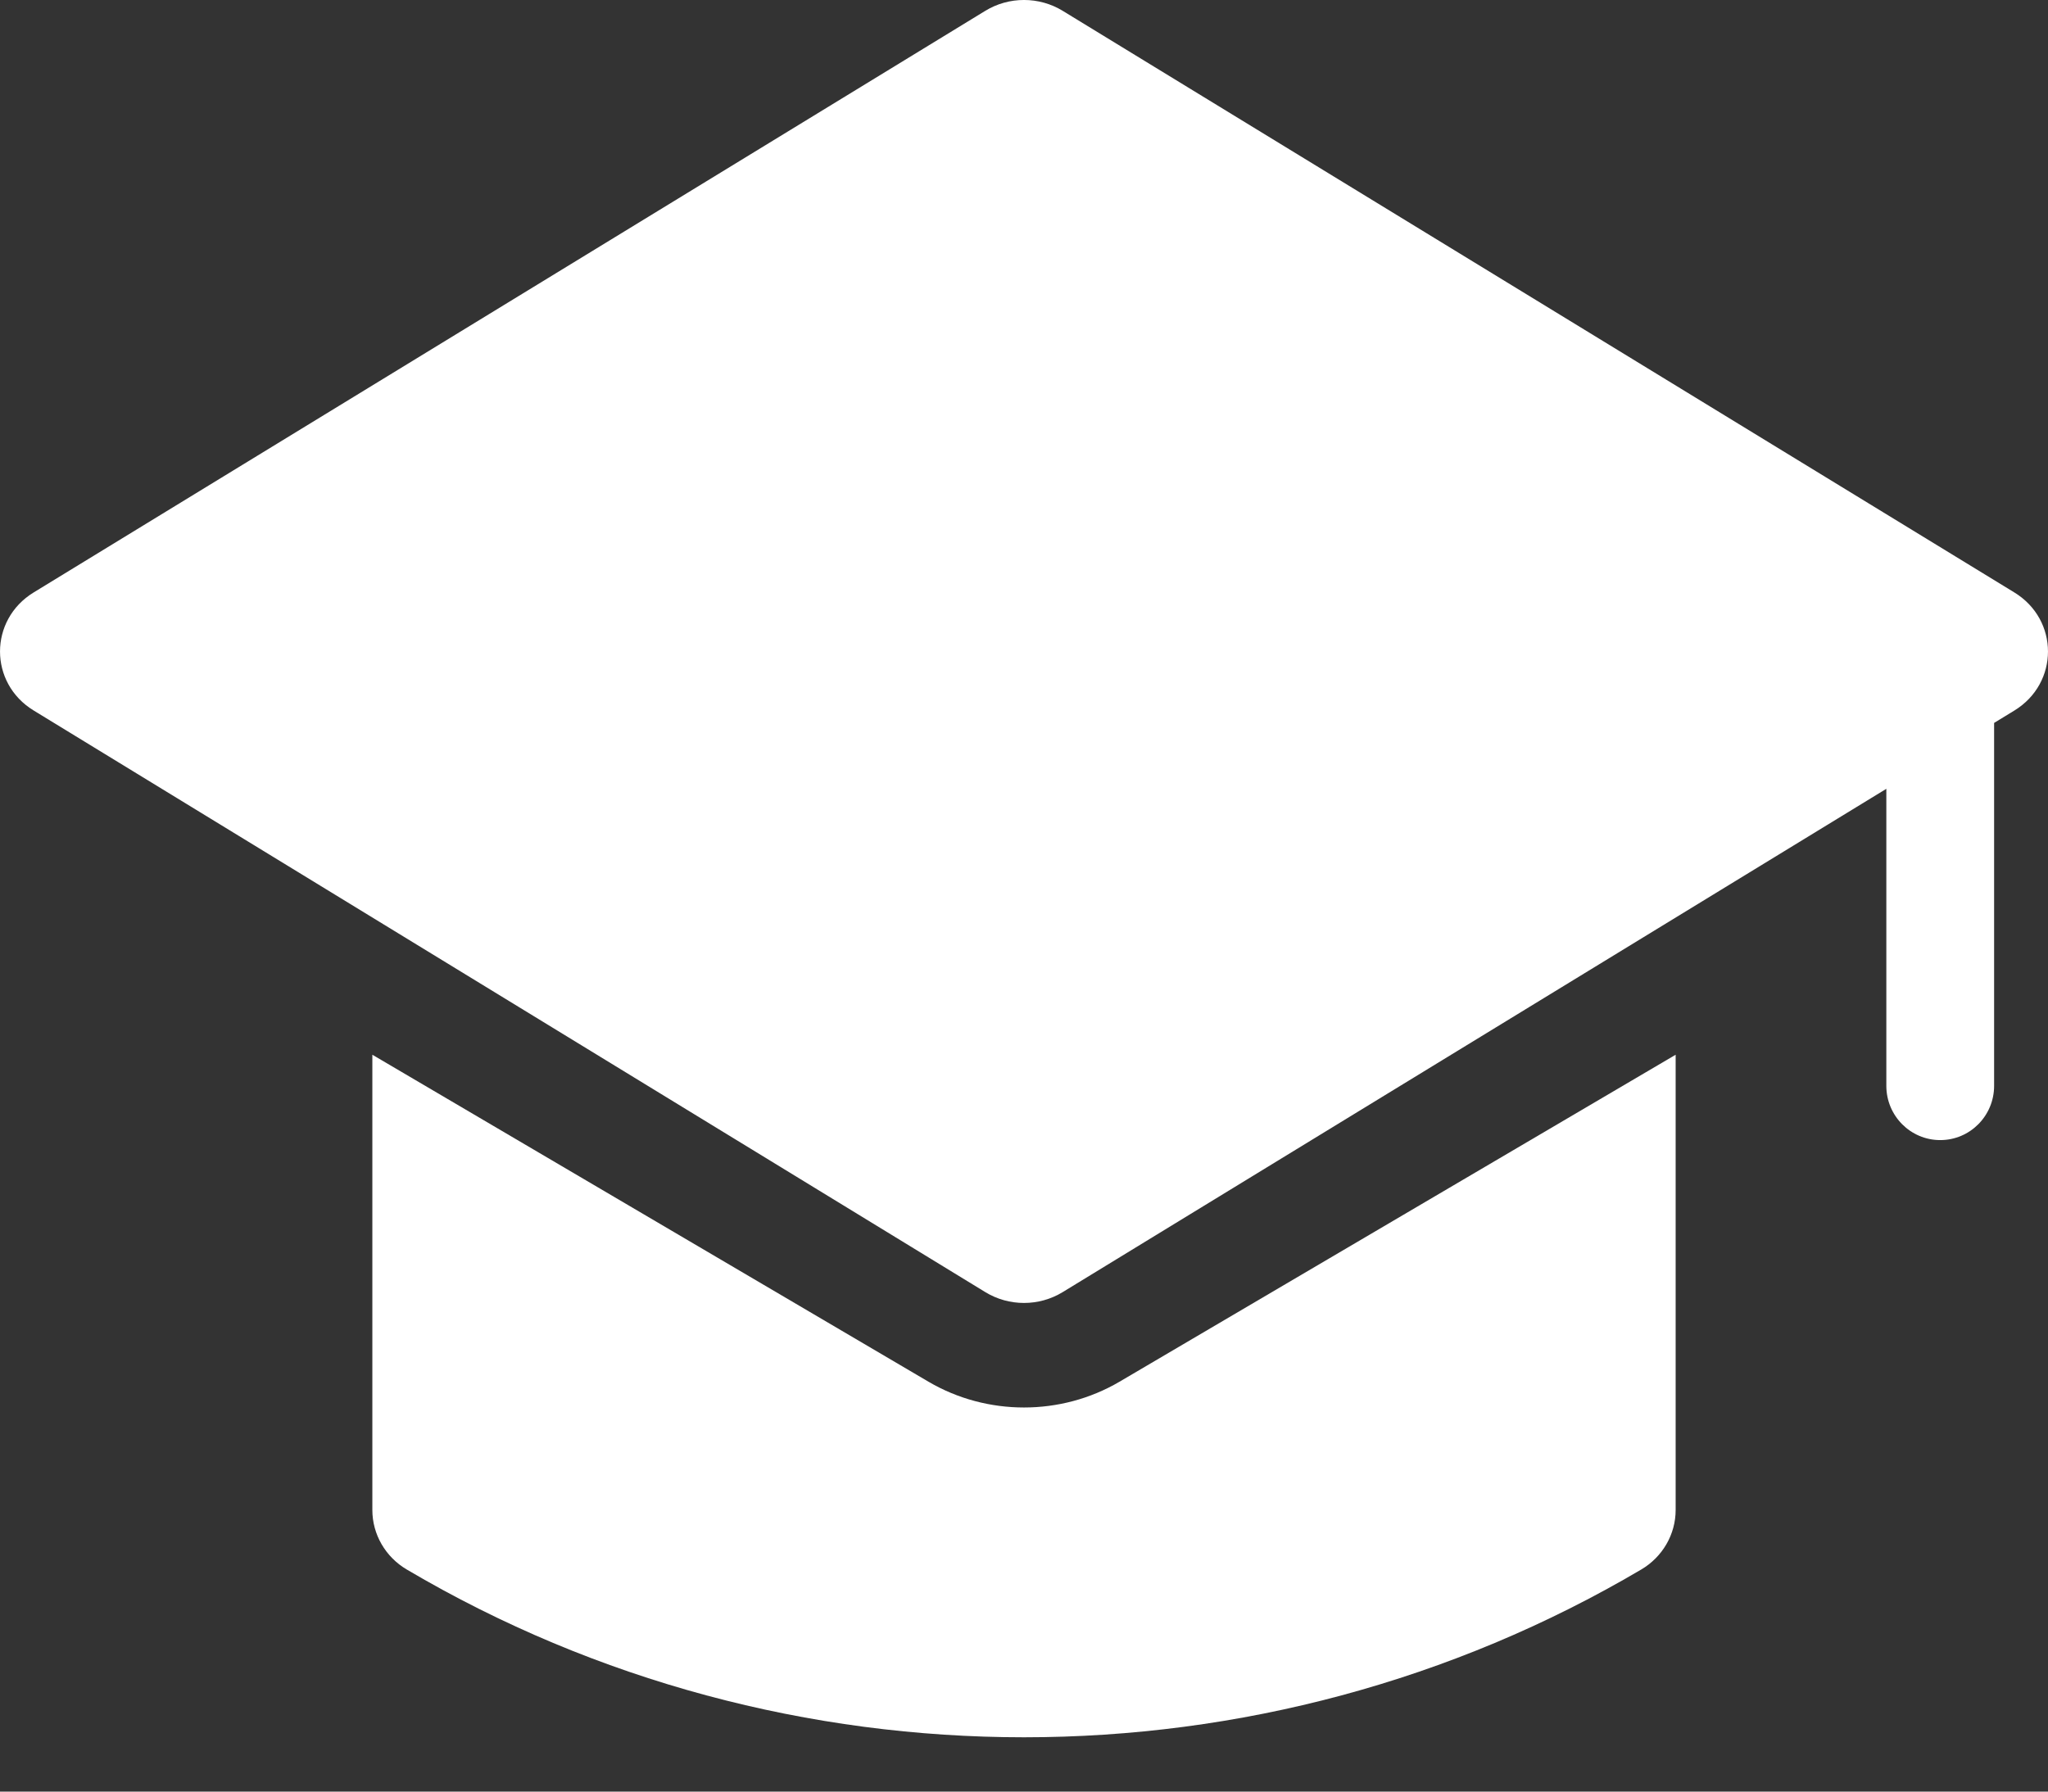 <?xml version="1.0" encoding="UTF-8"?> <svg xmlns="http://www.w3.org/2000/svg" width="32" height="28" viewBox="0 0 32 28" fill="none"><rect x="0" y="0" width="32" height="28" fill="#333333" stroke="none"/><path d="M16.606 0.17C16.236 -0.057 15.764 -0.057 15.394 0.17L0.526 9.259C-0.175 9.688 -0.175 10.676 0.526 11.104L15.394 20.193C15.764 20.42 16.236 20.42 16.606 20.193L29.474 12.328V16.97C29.474 17.438 29.851 17.818 30.316 17.818C30.782 17.818 31.158 17.438 31.158 16.97V11.298L31.474 11.105C32.175 10.676 32.175 9.688 31.474 9.259L16.606 0.17Z" fill="white"></path><path d="M5.818 16.484V23.599C5.818 23.979 6.022 24.333 6.357 24.53C12.279 28.025 19.72 28.025 25.643 24.53C25.978 24.333 26.182 23.979 26.182 23.599V16.484L17.491 21.595C16.577 22.131 15.423 22.131 14.509 21.595L5.818 16.484Z" fill="white"></path></svg> 